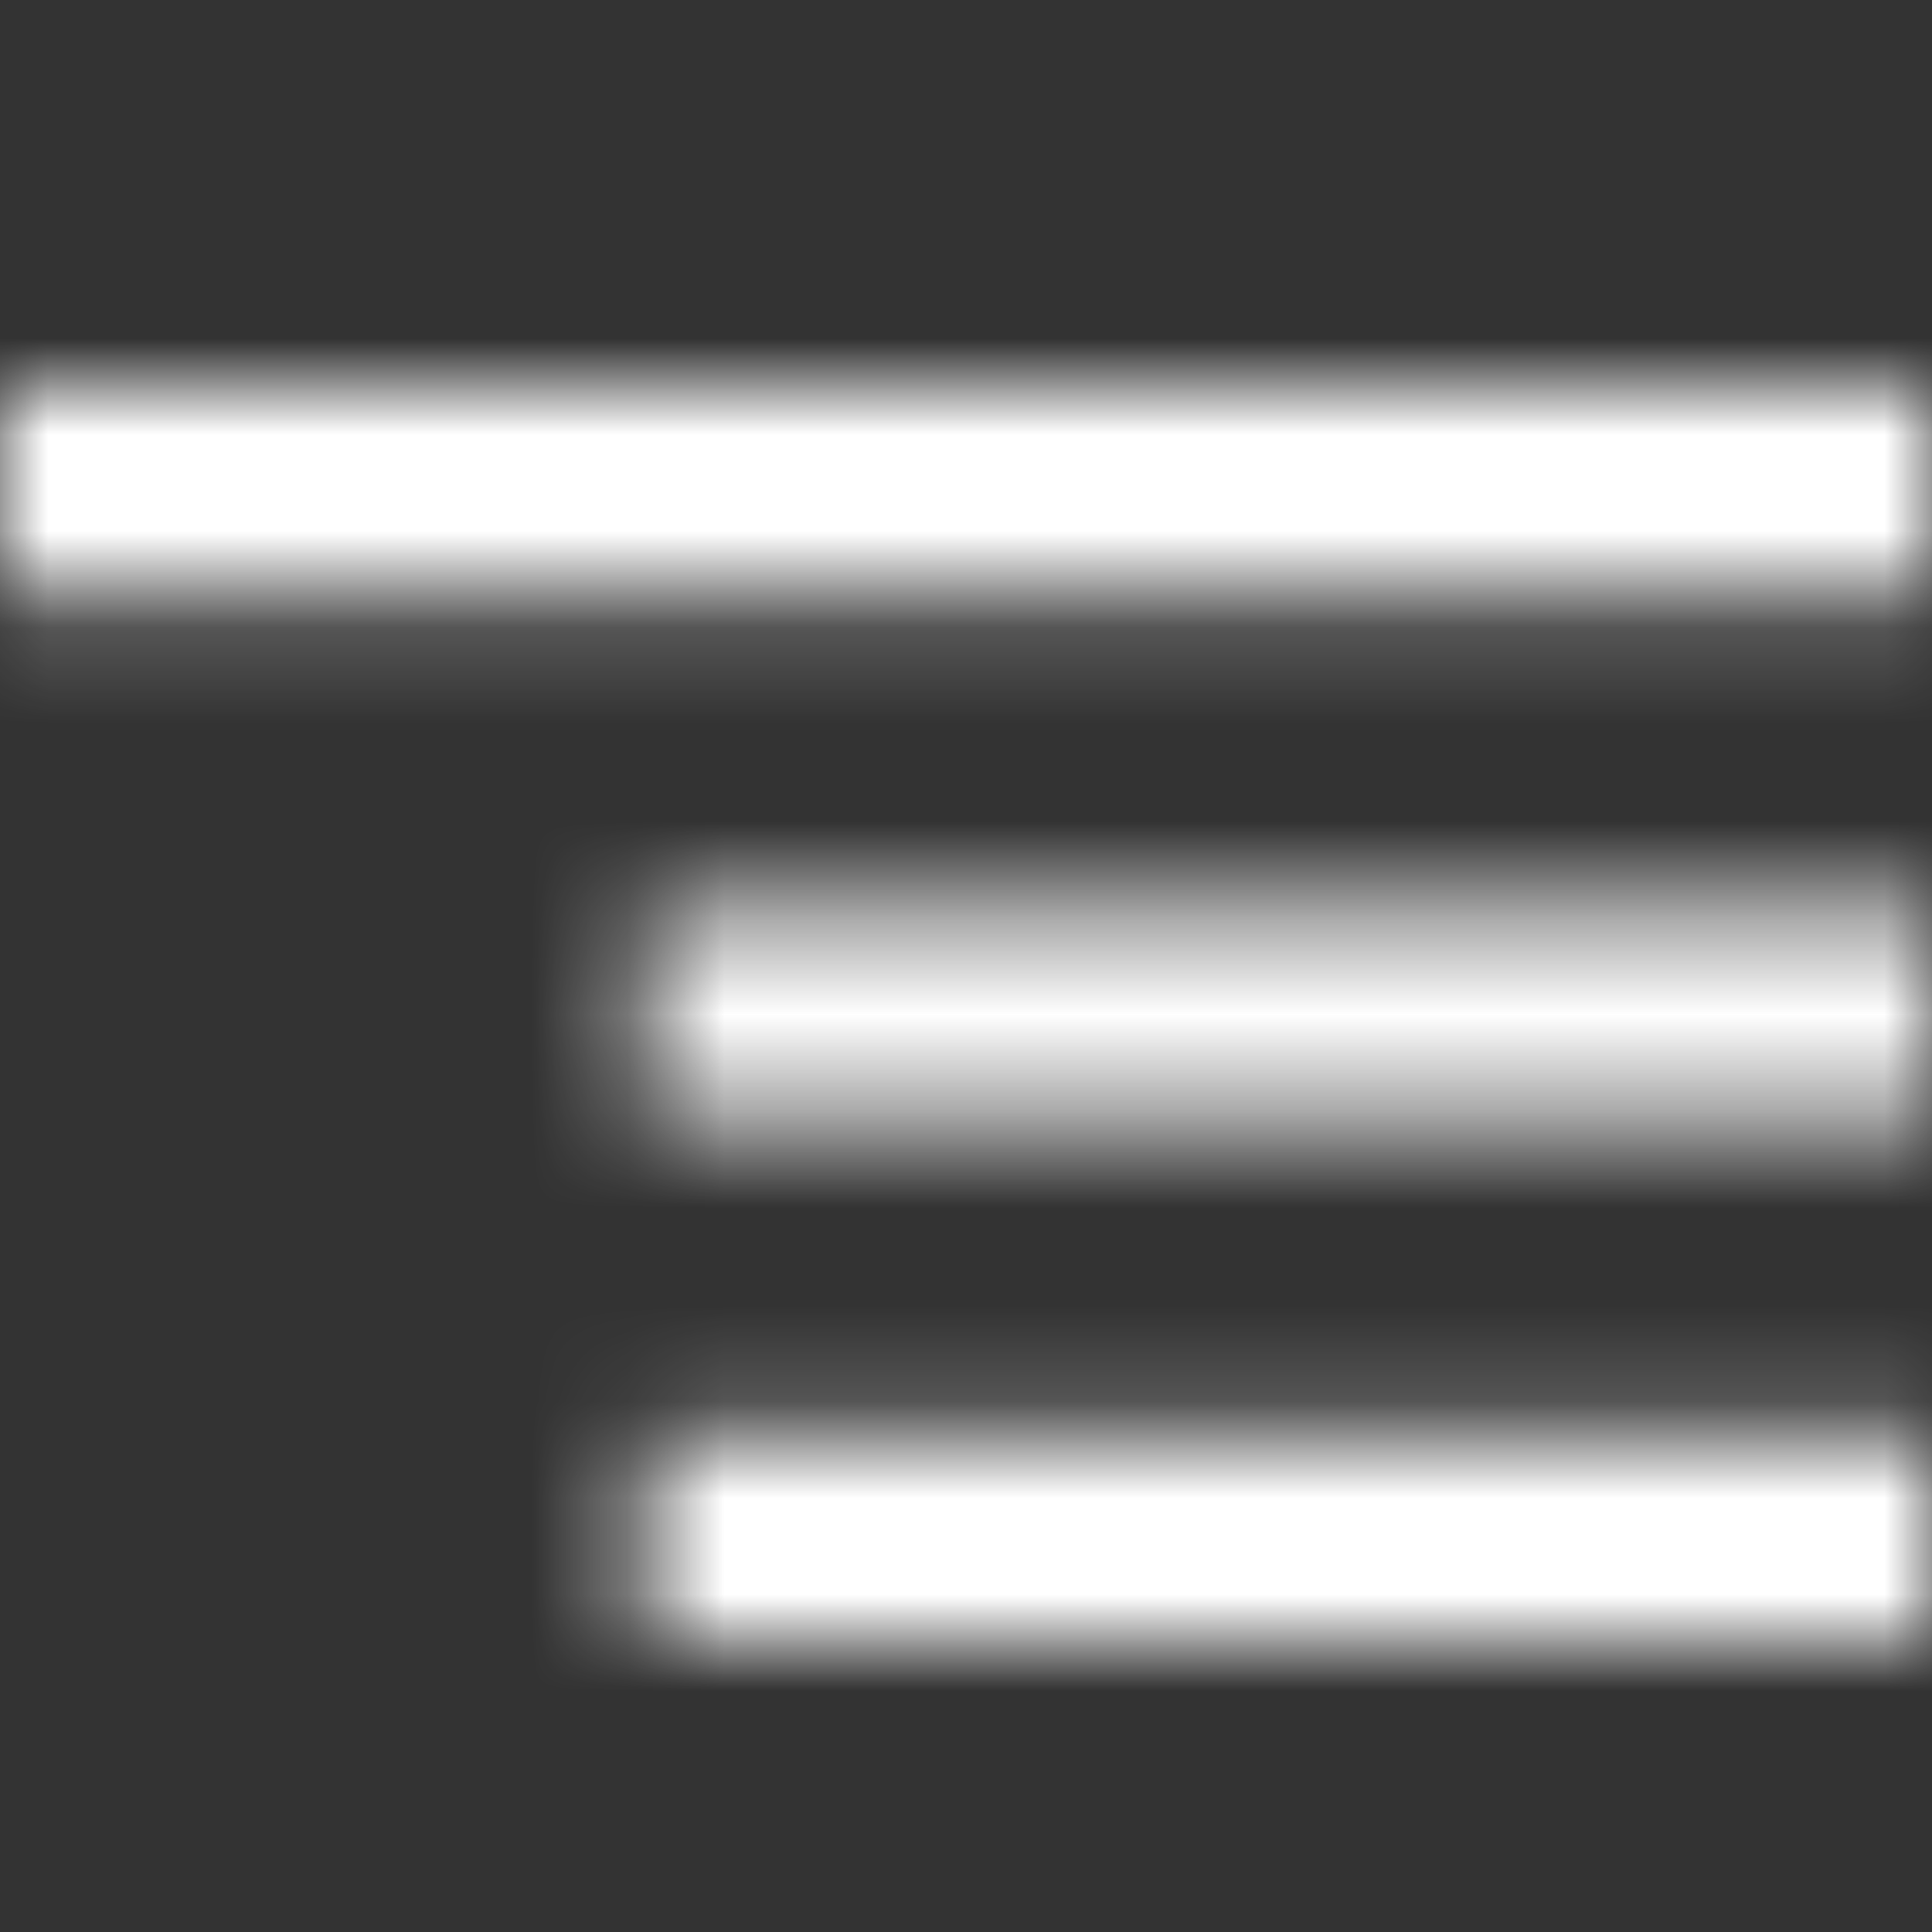 <svg xmlns="http://www.w3.org/2000/svg" width="20" height="20" viewBox="0 0 20 20" fill="none"><rect x="0" y="0" width="20" height="20" fill="#333333" stroke="none"/><mask id="mask0_790_1592" style="mask-type:alpha" maskUnits="userSpaceOnUse" x="0" y="4" width="20" height="13"><path d="M6.667 17V14.833H20V17H6.667ZM6.667 11.583V9.417H20V11.583H6.667ZM0 6.167V4H20V6.167H0Z" fill="#1C1B1F"></path></mask><g mask="url(#mask0_790_1592)"><rect width="20" height="20" fill="white"></rect></g></svg>